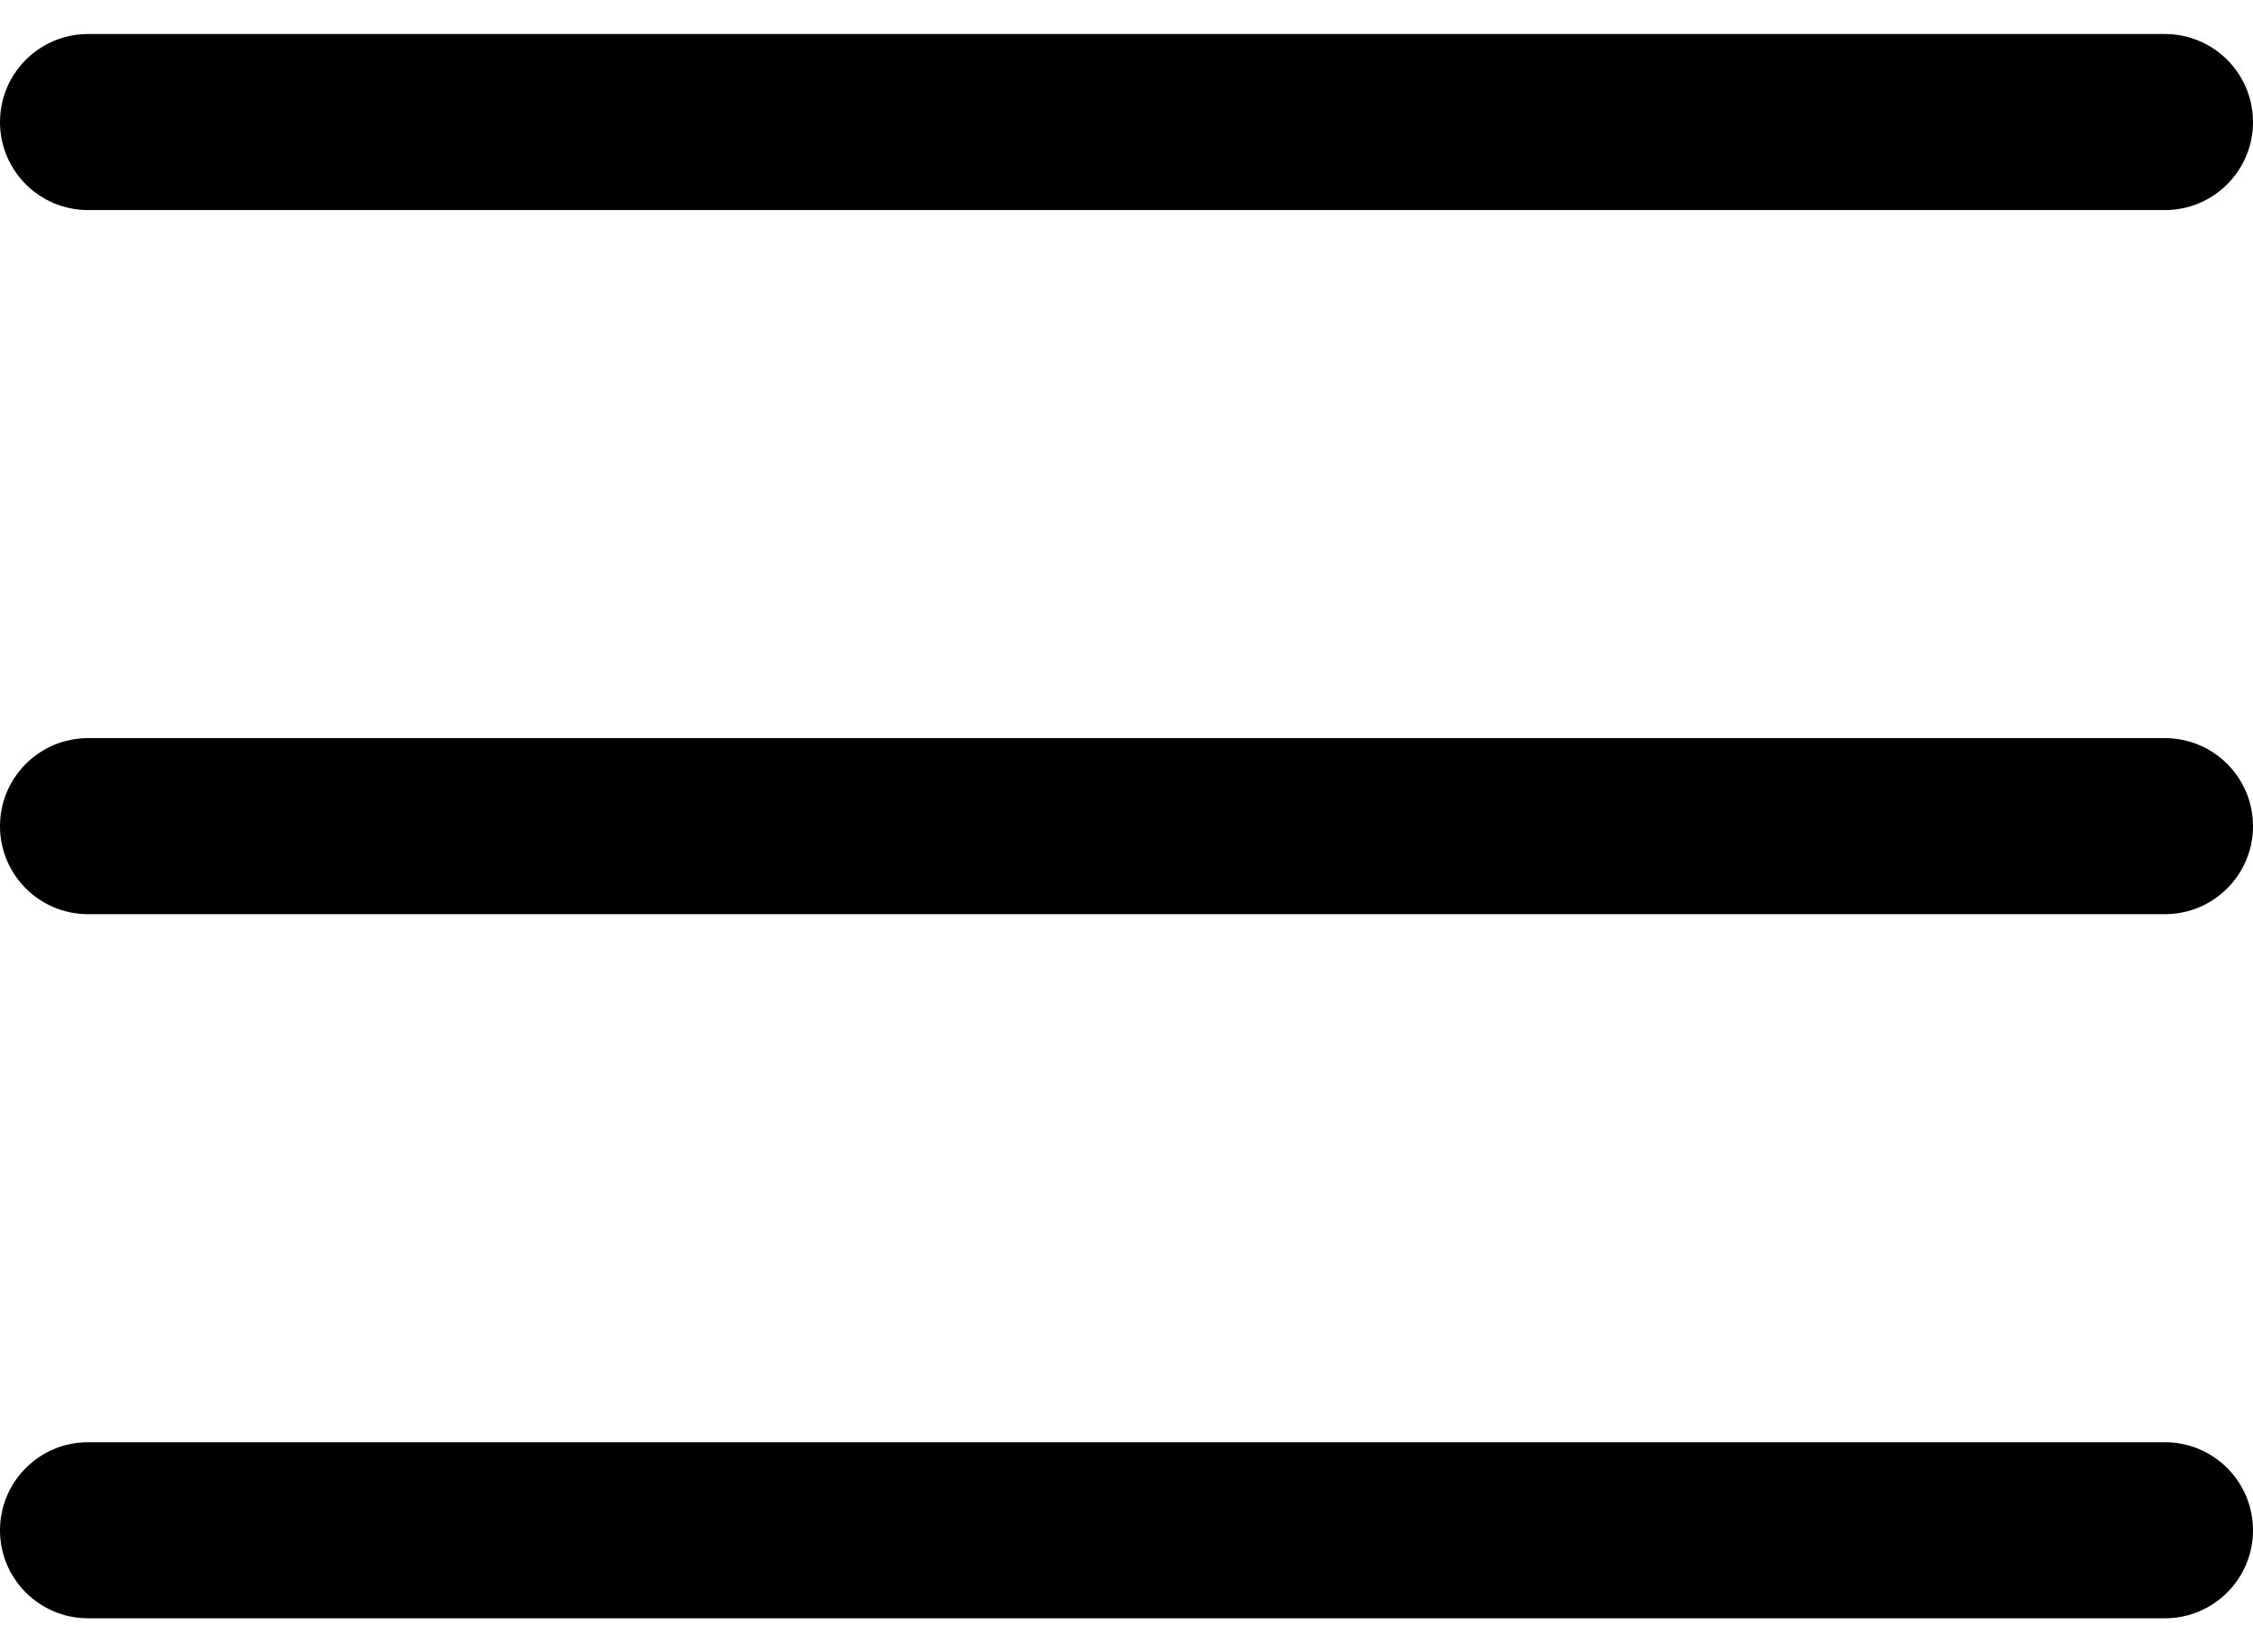 <svg fill="none" height="22" viewBox="0 0 30 22" width="30" xmlns="http://www.w3.org/2000/svg"><g fill="#000"><path d="m28.828 9.828h-27.656c-.647 0-1.172.525-1.172 1.172s.525 1.172 1.172 1.172h27.656c.647 0 1.172-.525 1.172-1.172s-.525-1.172-1.172-1.172z"/><path d="m28.828.453h-27.656c-.647 0-1.172.525-1.172 1.172 0 .647.525 1.172 1.172 1.172h27.656c.647 0 1.172-.525 1.172-1.172 0-.647-.525-1.172-1.172-1.172z"/><path d="m28.828 19.203h-27.656c-.647 0-1.172.525-1.172 1.172s.525 1.172 1.172 1.172h27.656c.647 0 1.172-.525 1.172-1.172s-.525-1.172-1.172-1.172z"/></g></svg>